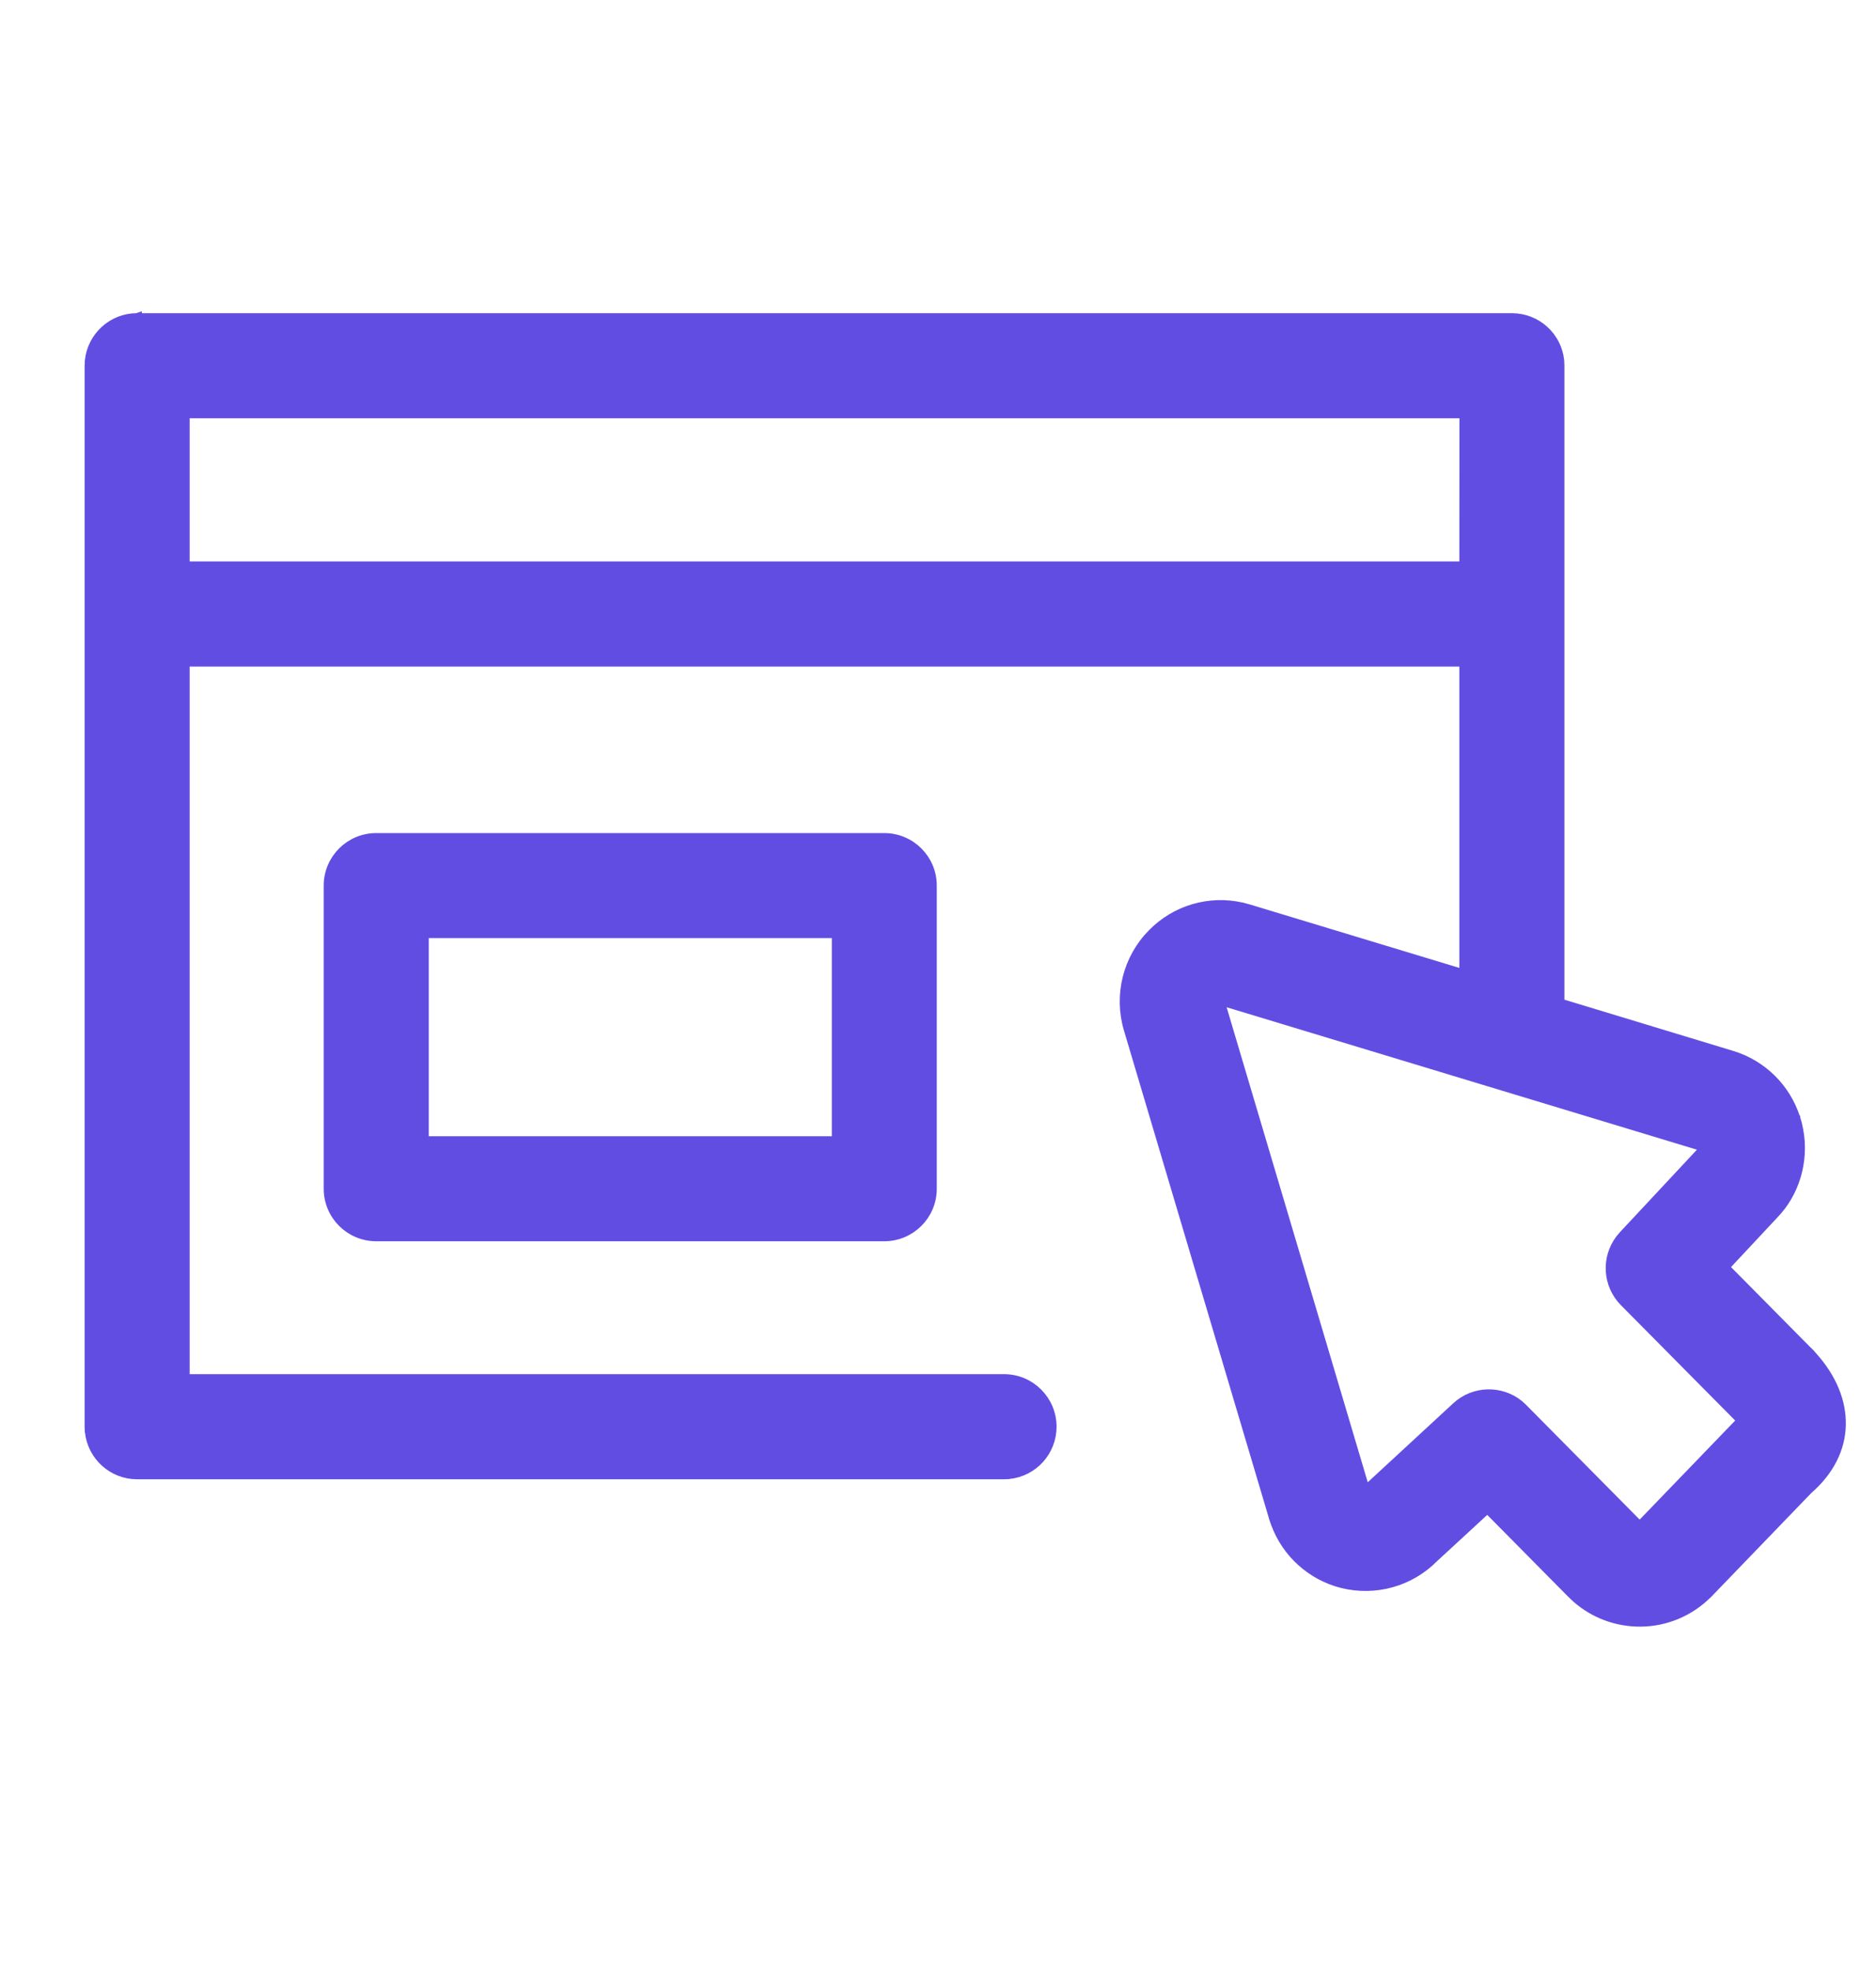 <svg width="20" height="21" viewBox="0 0 20 21" fill="none" xmlns="http://www.w3.org/2000/svg">
<path d="M16.626 3.847L16.626 3.847L16.626 3.844C16.6 3.587 16.383 3.387 16.119 3.387H1.462V3.386L1.459 3.387L1.412 3.389L1.412 3.389L1.41 3.389C1.153 3.415 0.952 3.632 0.952 3.896V15.201H0.952L0.952 15.204L0.954 15.251L0.954 15.251L0.955 15.253C0.981 15.51 1.198 15.711 1.462 15.711H10.705V15.711L10.707 15.711L10.754 15.709L10.754 15.709L10.757 15.708C11.014 15.682 11.214 15.465 11.214 15.201C11.214 14.92 10.986 14.691 10.705 14.691H1.972V7.052H15.608V10.38L13.309 9.684L13.309 9.684L13.307 9.684L13.238 9.665L13.238 9.665L13.236 9.665C12.894 9.588 12.536 9.692 12.287 9.944C12.021 10.211 11.923 10.603 12.03 10.964L12.03 10.964L13.577 16.166L13.577 16.166L13.577 16.168L13.599 16.232L13.599 16.232L13.6 16.234C13.716 16.547 13.98 16.787 14.307 16.87L14.307 16.87C14.66 16.958 15.031 16.855 15.285 16.598L15.857 16.071L16.755 16.978L16.755 16.978L16.756 16.979L16.807 17.027L16.807 17.027L16.809 17.029C16.994 17.191 17.233 17.281 17.482 17.281C17.755 17.281 18.016 17.172 18.208 16.977L18.209 16.977L19.272 15.875L19.321 15.83L19.321 15.83L19.322 15.829C19.533 15.627 19.636 15.387 19.628 15.138C19.621 14.89 19.505 14.64 19.291 14.416L19.291 14.415L19.285 14.409L19.284 14.409L18.385 13.501L18.904 12.946L18.904 12.946L18.948 12.898L18.948 12.898L18.95 12.896C19.16 12.652 19.243 12.306 19.161 11.979L19.161 11.979L19.161 11.977L19.142 11.912L19.142 11.911L19.141 11.91C19.038 11.592 18.786 11.343 18.464 11.245L18.464 11.245L16.628 10.688L16.628 3.896H16.628L16.628 3.894L16.626 3.847ZM13.01 10.662L13.01 10.662C13.011 10.661 13.012 10.66 13.013 10.66L18.163 12.219L18.17 12.223C18.17 12.223 18.17 12.223 18.171 12.223C18.171 12.224 18.172 12.225 18.172 12.227C18.173 12.231 18.172 12.236 18.169 12.239L18.168 12.24L17.305 13.164L17.305 13.164L17.304 13.166L17.272 13.203L17.272 13.203L17.271 13.205C17.12 13.405 17.136 13.689 17.316 13.871L18.556 15.122L18.569 15.136L18.558 15.147L18.557 15.147L18.555 15.149L17.482 16.261L17.482 16.262C17.481 16.262 17.48 16.261 17.48 16.261L17.48 16.261L16.235 15.004L16.235 15.004L16.233 15.002L16.197 14.969L16.197 14.969L16.195 14.967C16.001 14.809 15.715 14.814 15.527 14.988L14.578 15.864L14.561 15.878C14.559 15.88 14.558 15.88 14.557 15.881C14.556 15.88 14.555 15.878 14.554 15.876L14.554 15.876L13.009 10.678L13.007 10.668C13.008 10.665 13.009 10.663 13.01 10.662ZM9.937 9.436C9.937 9.154 9.709 8.926 9.427 8.926H4.011C3.729 8.926 3.501 9.154 3.501 9.436V12.665C3.501 12.947 3.729 13.175 4.011 13.175H9.427C9.709 13.175 9.937 12.947 9.937 12.665V9.436ZM4.521 12.156V9.945H8.918V12.156H4.521ZM1.972 4.406H15.609L15.608 6.032H1.972V4.406Z" fill="#624DE3" stroke="#624DE3" stroke-width="0.1"/>
</svg>
